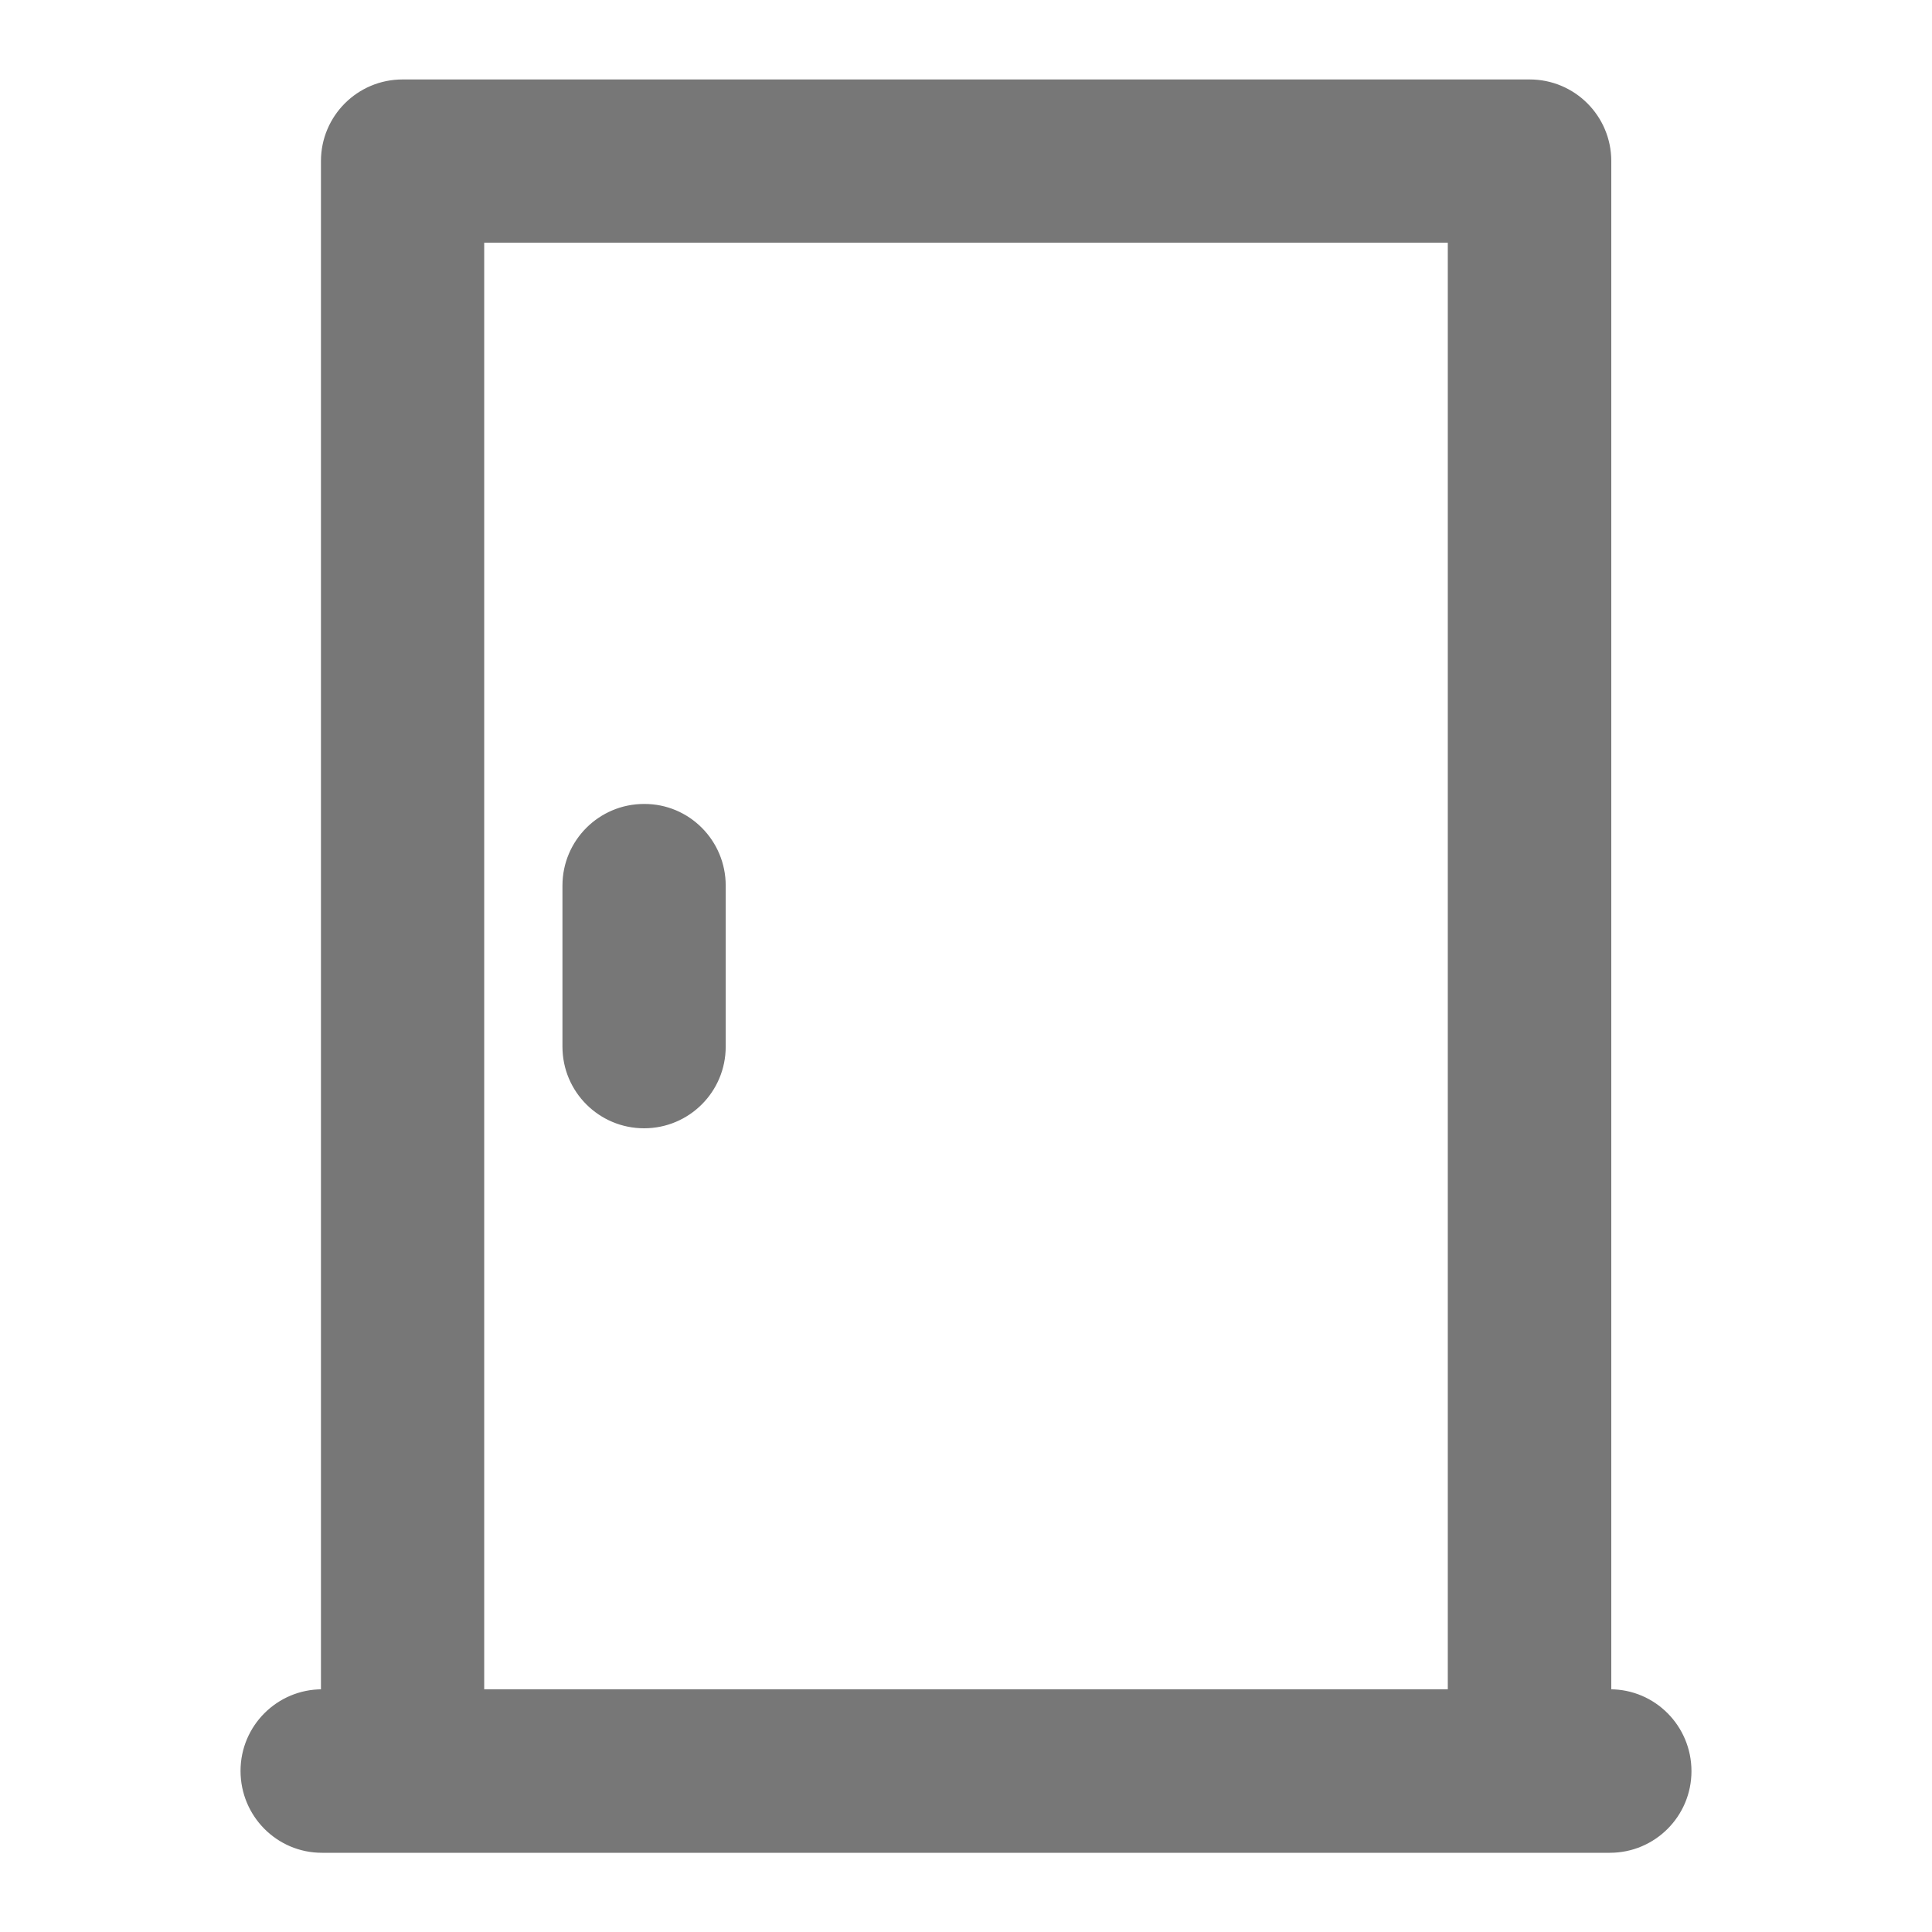 <?xml version="1.0" encoding="utf-8"?>
<!-- Generator: Adobe Illustrator 24.0.0, SVG Export Plug-In . SVG Version: 6.00 Build 0)  -->
<svg version="1.1" id="Layer_1" xmlns="http://www.w3.org/2000/svg" xmlns:xlink="http://www.w3.org/1999/xlink" x="0px" y="0px"
	 viewBox="0 0 800 800" style="enable-background:new 0 0 800 800;" xml:space="preserve">
<style type="text/css">
	.st0{fill:#777777;stroke:#777777;stroke-miterlimit:10;}
</style>
<path class="st0" d="M133.3,766.7h533.3c18.4,0,33.3-14.9,33.3-33.3S685.1,700,666.7,700V66.7c0-18.4-14.9-33.3-33.3-33.3H166.7
	c-18.4,0-33.3,14.9-33.3,33.3V700c-18.4,0-33.3,14.9-33.3,33.3S114.9,766.7,133.3,766.7z M200,100h400v600H200V100z M300,366.7v66.7
	c0,18.4-14.9,33.3-33.3,33.3c-18.4,0-33.3-14.9-33.3-33.3v-66.7c0-18.4,14.9-33.3,33.3-33.3C285.1,333.3,300,348.3,300,366.7z"/>
</svg>
